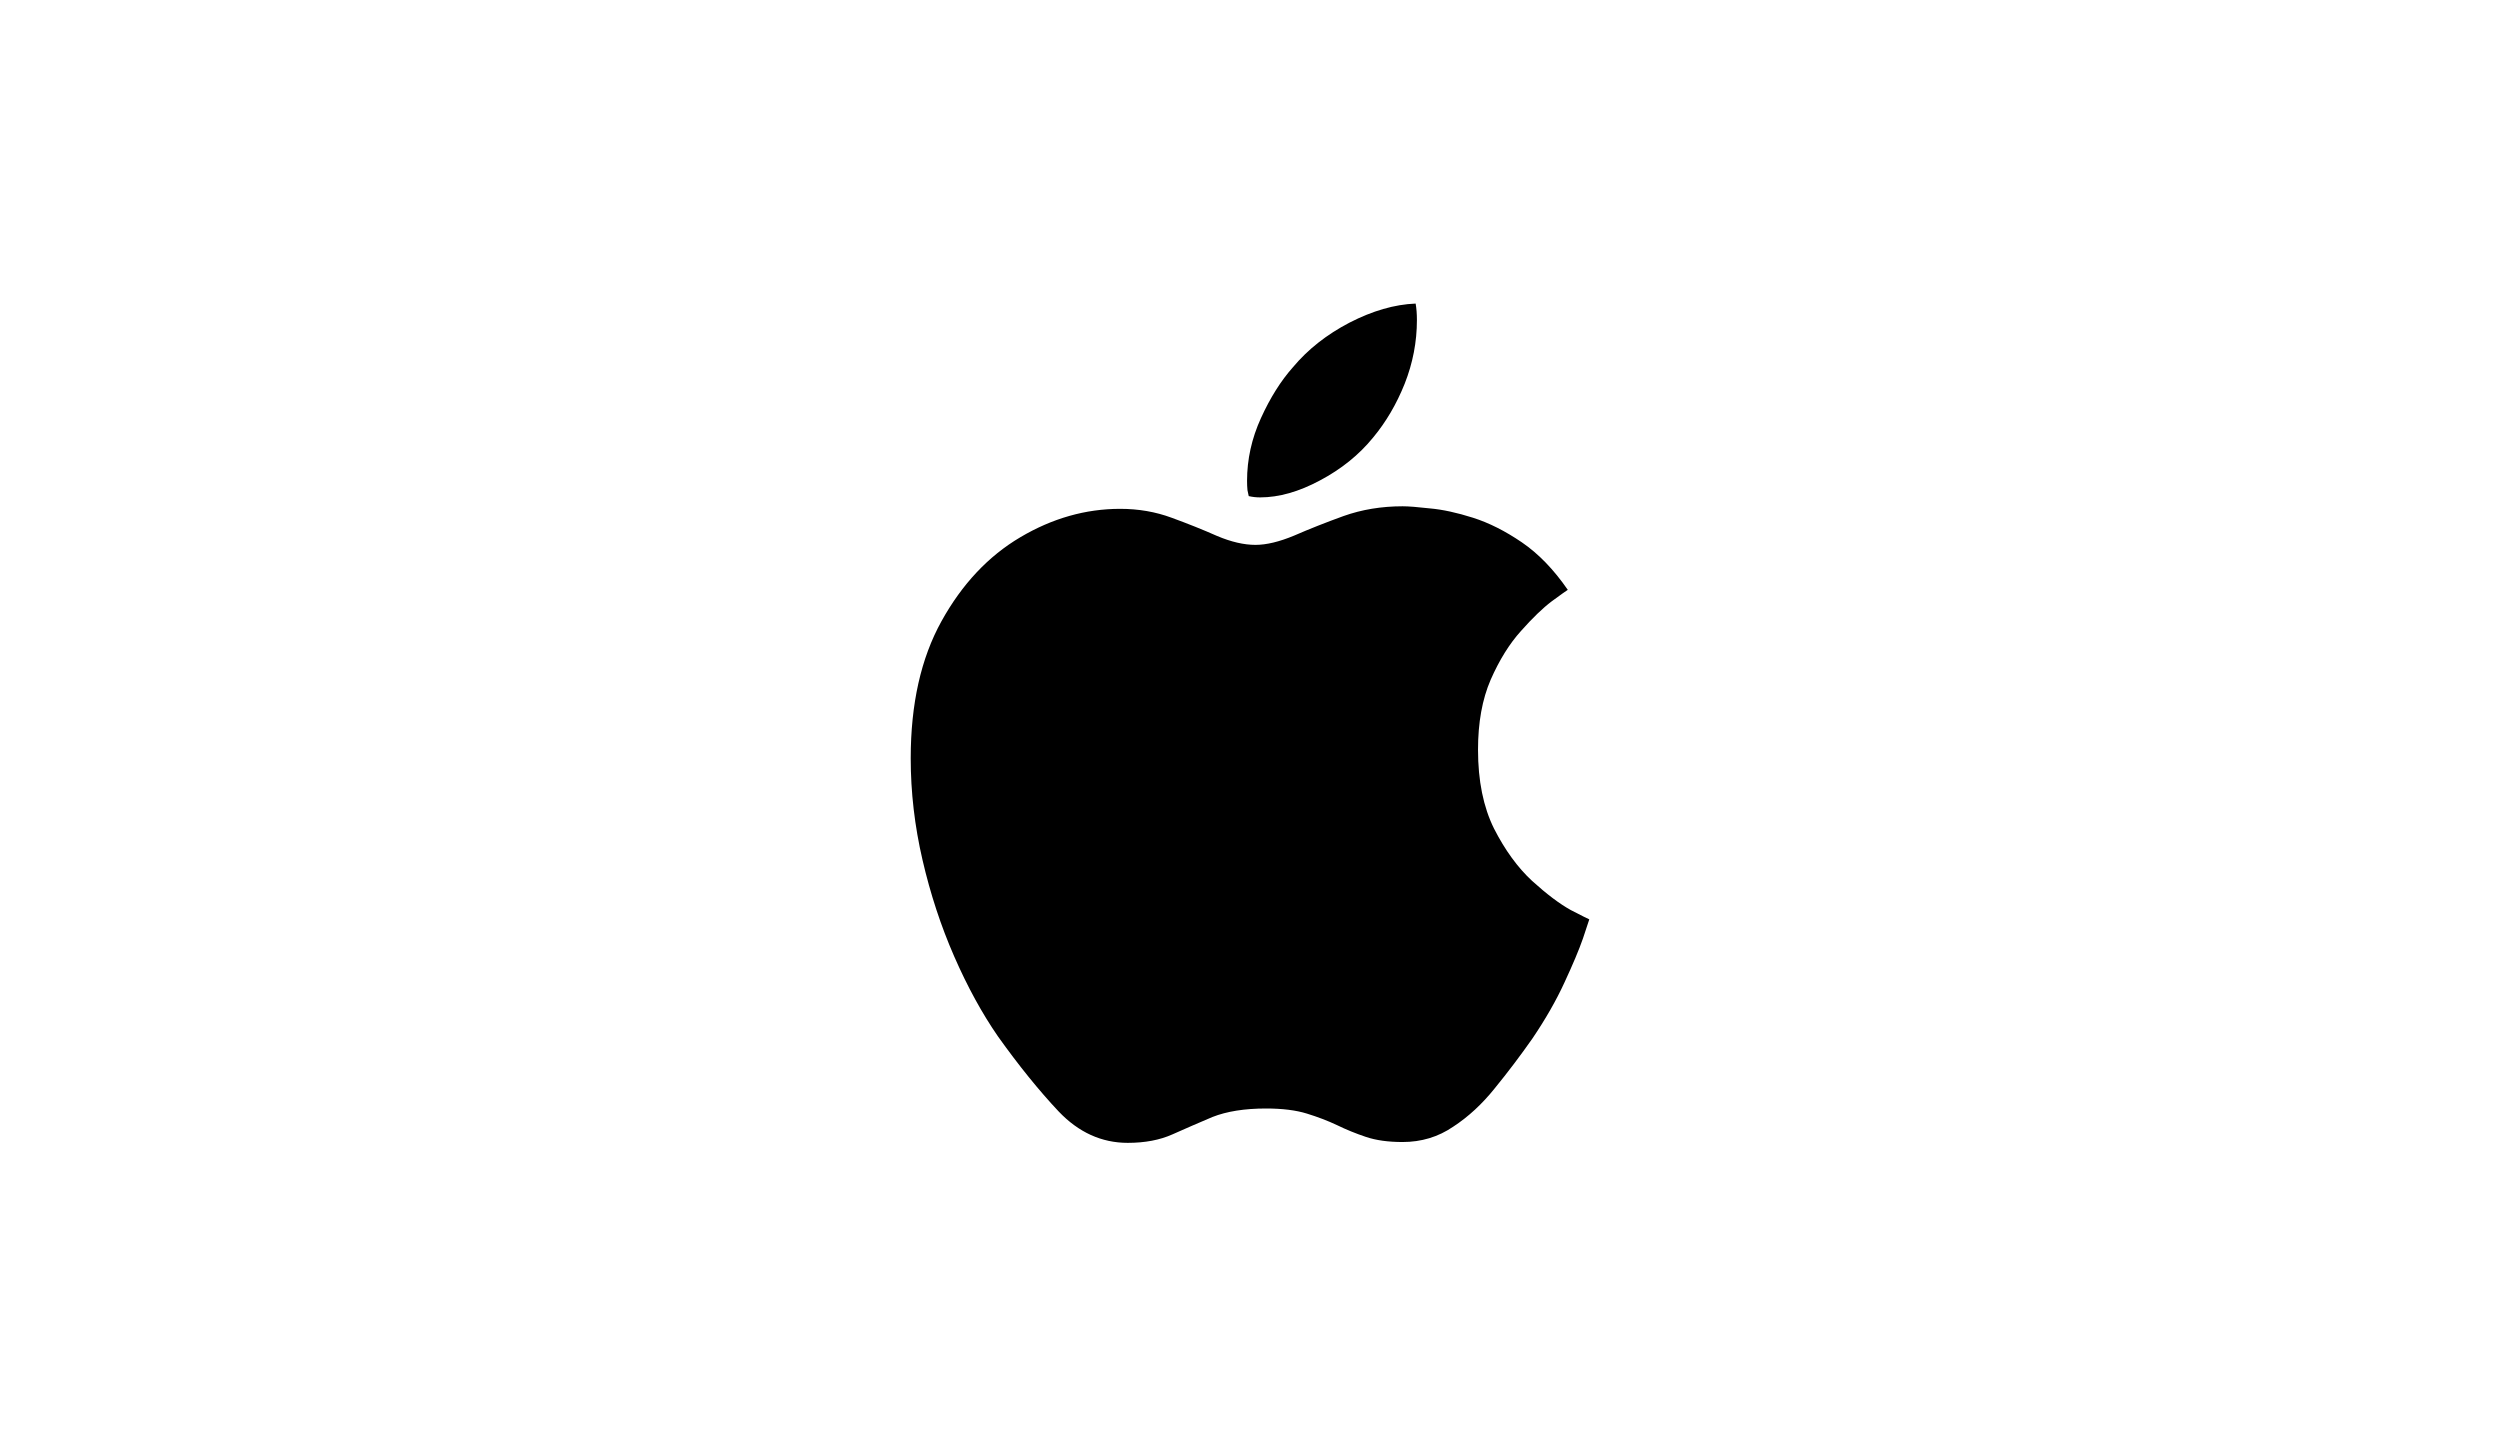 <svg width="140" height="80" viewBox="0 0 140 80" fill="none" xmlns="http://www.w3.org/2000/svg">
<path d="M78.544 28.352C77.364 28.352 76.263 28.534 75.24 28.898C74.233 29.263 73.312 29.627 72.478 29.991C71.644 30.339 70.921 30.513 70.307 30.513C69.662 30.513 68.946 30.347 68.159 30.015C67.372 29.666 66.523 29.326 65.61 28.993C64.713 28.661 63.753 28.495 62.73 28.495C60.795 28.495 58.93 29.025 57.137 30.086C55.343 31.147 53.872 32.714 52.723 34.788C51.574 36.862 51 39.419 51 42.459C51 44.359 51.22 46.259 51.661 48.159C52.101 50.059 52.691 51.856 53.431 53.55C54.171 55.244 54.989 56.741 55.886 58.039C57.05 59.67 58.183 61.071 59.285 62.242C60.402 63.414 61.692 64 63.155 64C64.115 64 64.949 63.842 65.657 63.525C66.365 63.208 67.113 62.884 67.899 62.551C68.702 62.235 69.701 62.076 70.897 62.076C71.809 62.076 72.573 62.171 73.186 62.361C73.8 62.551 74.359 62.765 74.862 63.002C75.381 63.256 75.924 63.477 76.491 63.667C77.057 63.858 77.742 63.953 78.544 63.953C79.598 63.953 80.542 63.667 81.376 63.097C82.226 62.543 83.005 61.823 83.713 60.936C84.437 60.05 85.137 59.123 85.814 58.158C86.553 57.065 87.151 56.02 87.608 55.023C88.079 54.009 88.426 53.186 88.646 52.553C88.866 51.904 88.984 51.547 89 51.484C88.953 51.468 88.607 51.294 87.962 50.962C87.332 50.613 86.608 50.067 85.79 49.323C84.988 48.579 84.279 47.605 83.666 46.402C83.068 45.198 82.769 43.726 82.769 41.984C82.769 40.464 83.005 39.158 83.477 38.066C83.965 36.957 84.531 36.047 85.176 35.334C85.822 34.606 86.396 34.052 86.899 33.672C87.419 33.292 87.718 33.078 87.796 33.031C87.01 31.891 86.152 31.004 85.224 30.371C84.295 29.738 83.383 29.278 82.486 28.993C81.589 28.708 80.786 28.534 80.078 28.471C79.386 28.392 78.874 28.352 78.544 28.352ZM76.892 24.505C77.616 23.634 78.206 22.629 78.662 21.489C79.118 20.333 79.347 19.145 79.347 17.926C79.347 17.578 79.323 17.269 79.276 17C78.096 17.047 76.861 17.404 75.57 18.069C74.296 18.734 73.241 19.565 72.407 20.562C71.731 21.322 71.133 22.272 70.614 23.412C70.094 24.552 69.835 25.724 69.835 26.927C69.835 27.117 69.843 27.291 69.858 27.45C69.89 27.608 69.913 27.719 69.929 27.782C70.134 27.83 70.346 27.854 70.567 27.854C71.621 27.854 72.738 27.537 73.918 26.904C75.114 26.27 76.105 25.471 76.892 24.505Z" fill="black"/>
</svg>
